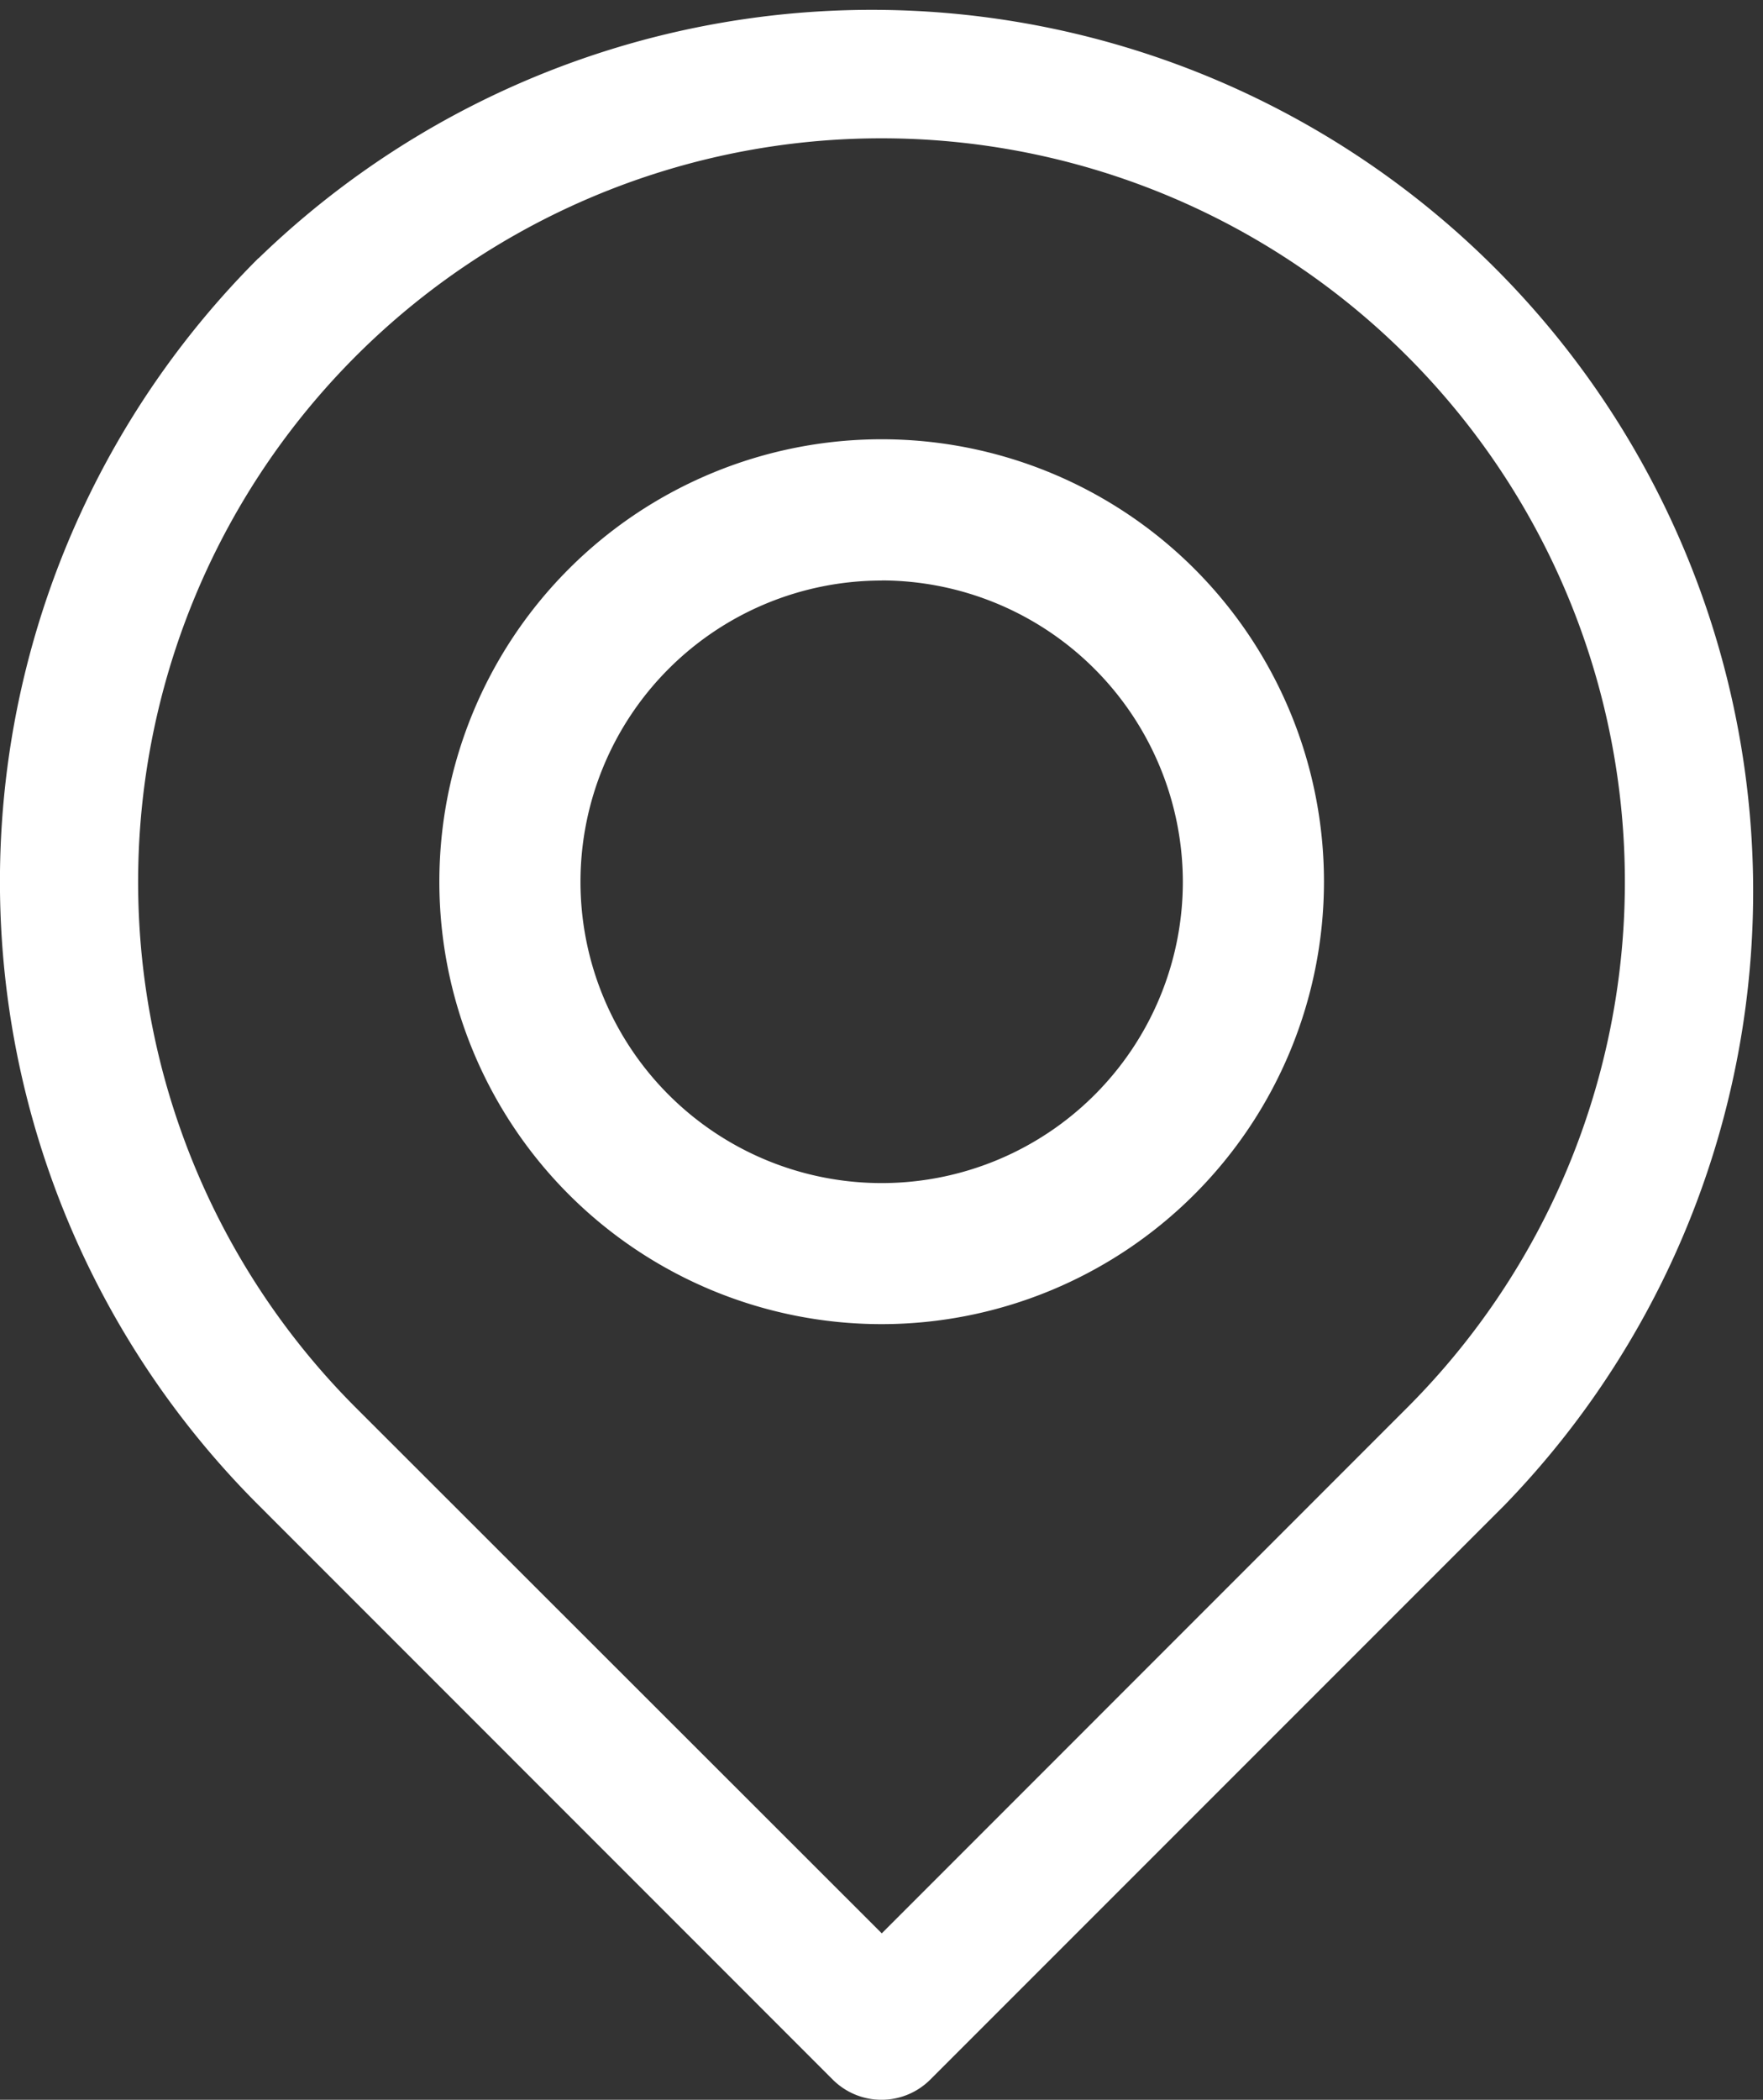 <svg id="place" xmlns="http://www.w3.org/2000/svg" width="16.127" height="19.202" viewBox="0 0 16.127 19.202">
  <rect x="0" y="0" width="16.127" height="19.202" fill="#333333" stroke="none"/>
  <g id="Grupo_29" data-name="Grupo 29" transform="translate(0 0)">
    <g id="Grupo_28" data-name="Grupo 28">
      <g id="Grupo_27" data-name="Grupo 27">
        <path id="Caminho_69" data-name="Caminho 69" d="M2.325,2.374a8.055,8.055,0,0,0,0,11.4L7.58,19.03a.631.631,0,0,0,.891,0l5.255-5.255a8.062,8.062,0,0,0-11.4-11.4Zm10.51,10.51L8.028,17.692,3.216,12.884a6.8,6.8,0,1,1,9.619,0Z" transform="translate(0.038 -0.012)" fill="#fff"/>
      </g>
    </g>
  </g>
  <g id="Grupo_30" data-name="Grupo 30" transform="translate(4.019 4.017)">
    <path id="Caminho_70" data-name="Caminho 70" d="M131.646,135.692a4.046,4.046,0,1,1,4.046-4.046A4.049,4.049,0,0,1,131.646,135.692Zm0-6.8a2.755,2.755,0,1,0,2.755,2.755A2.76,2.76,0,0,0,131.646,128.891Z" transform="translate(-127.6 -127.6)" fill="#fff"/>
  </g>
</svg>
